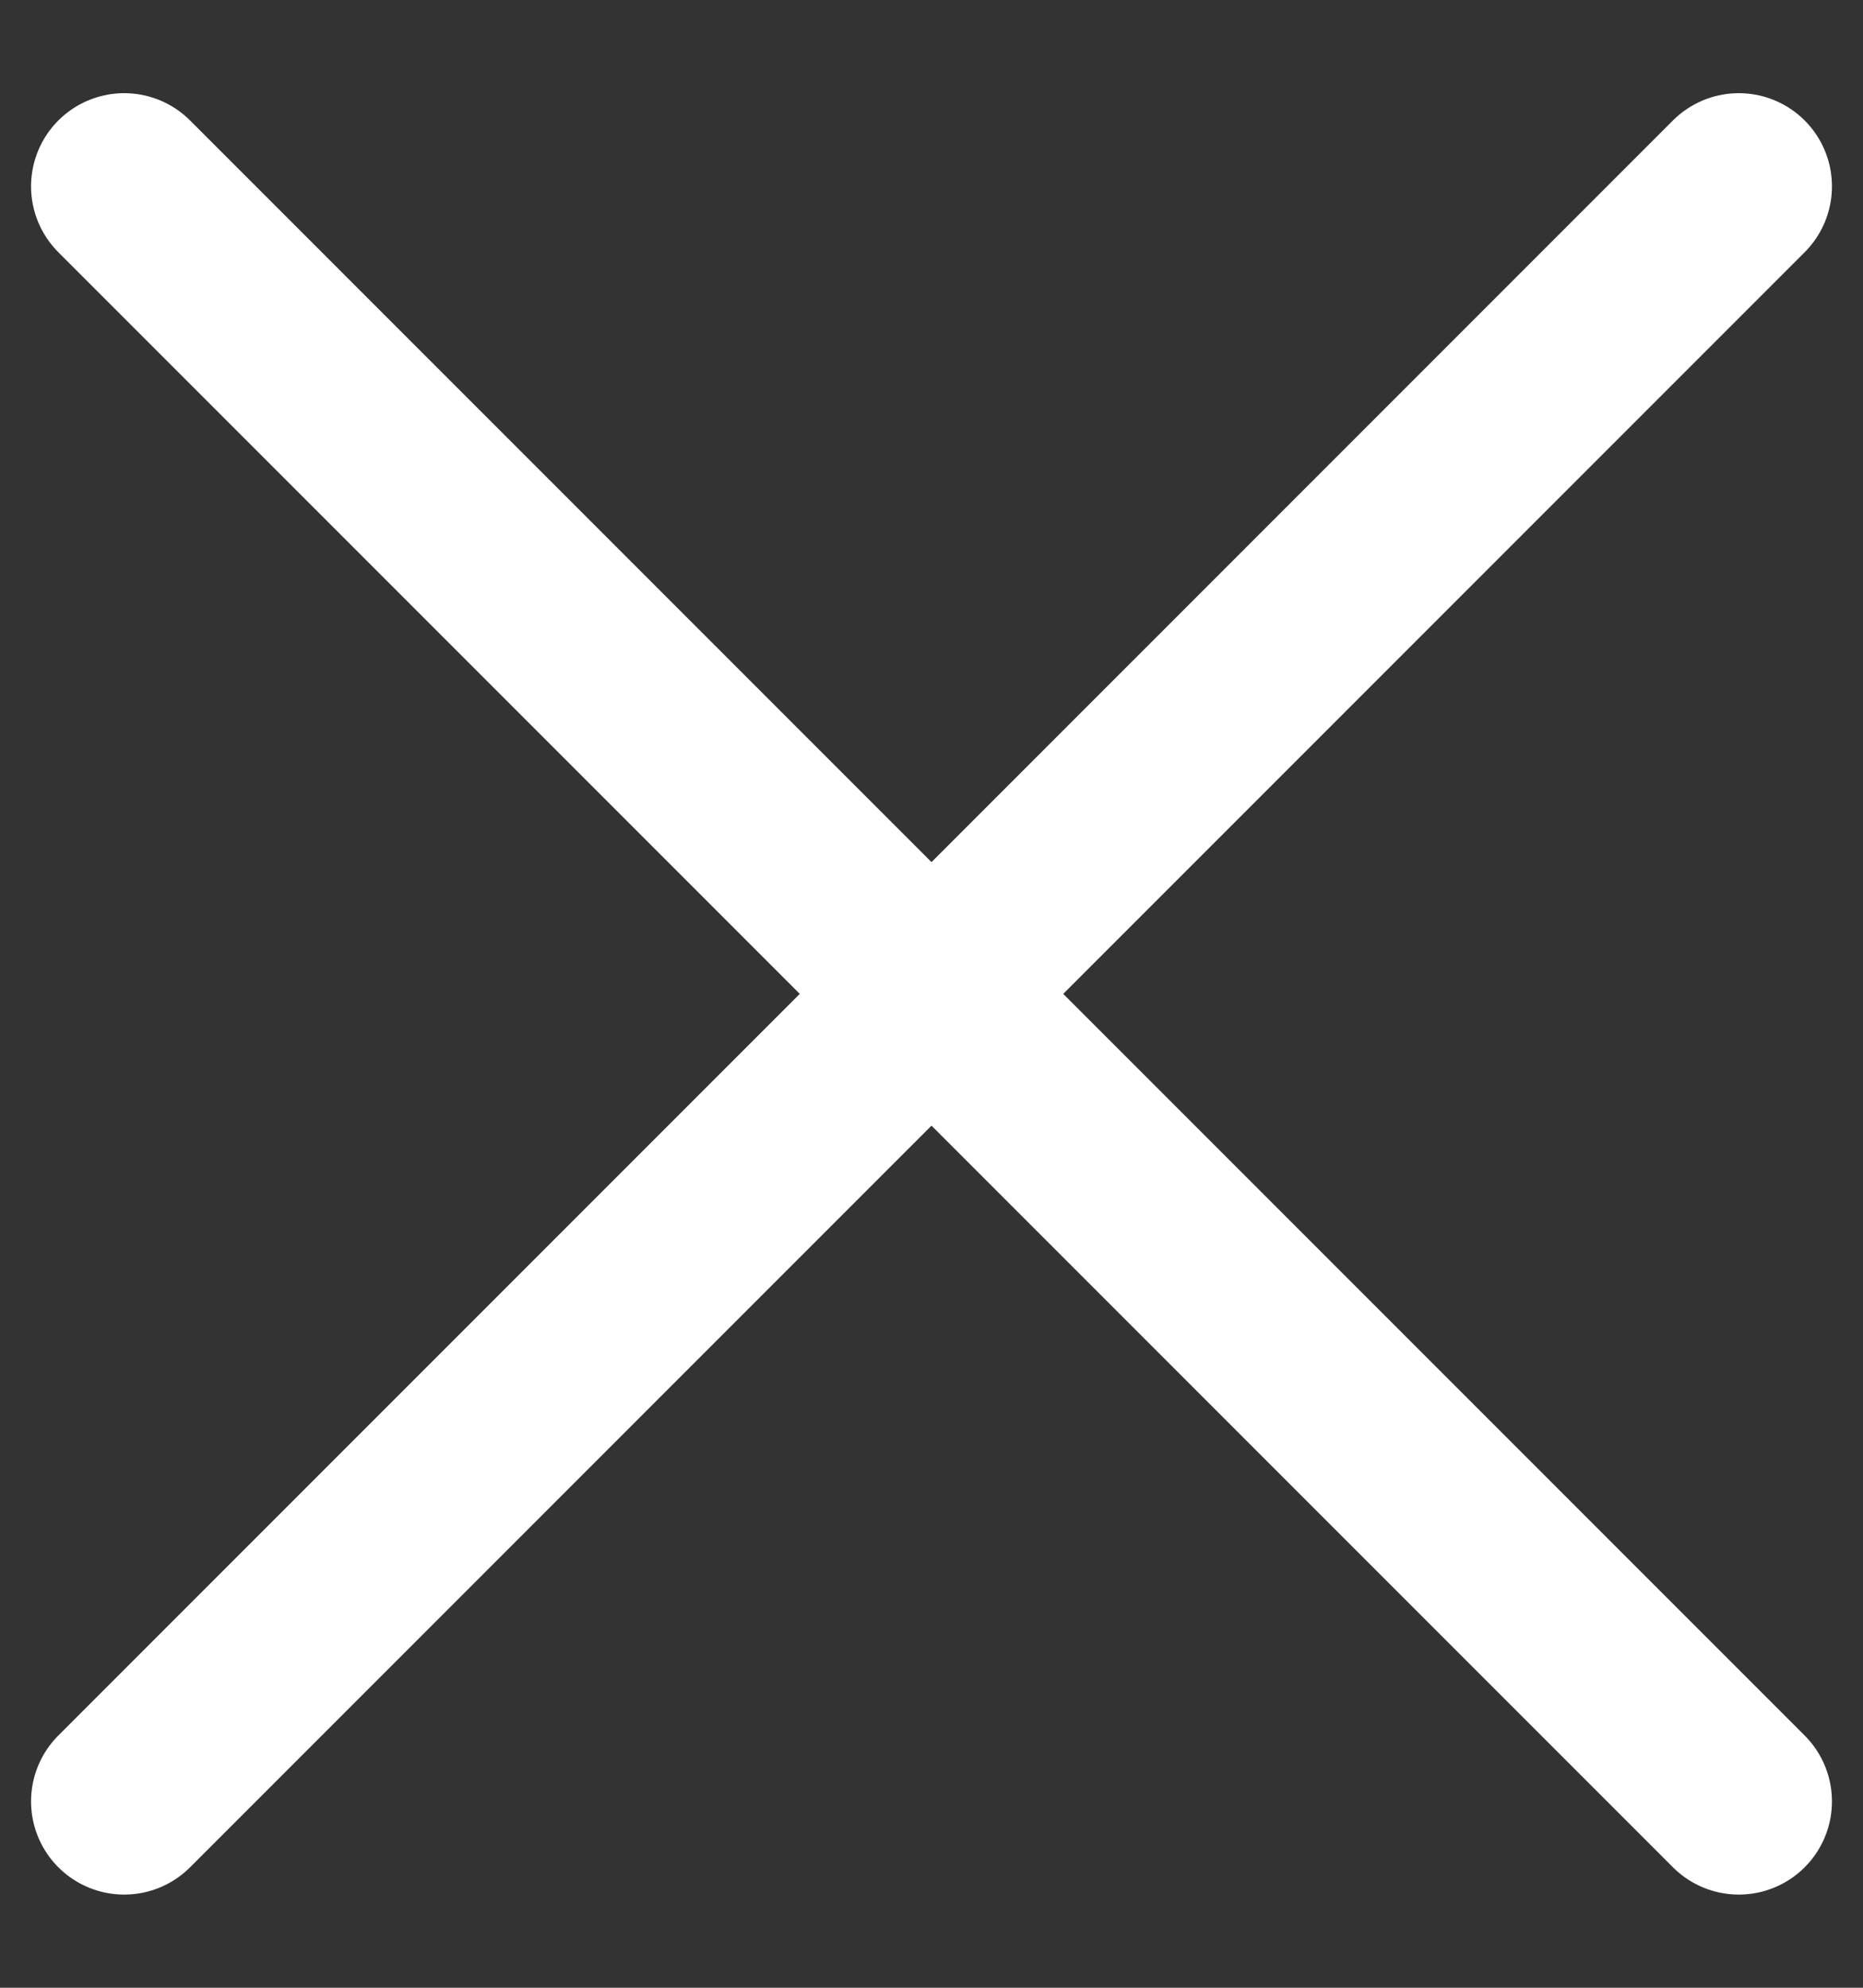 <svg width="15" height="16" viewBox="0 0 15 16" fill="none" xmlns="http://www.w3.org/2000/svg">
<rect x="0" y="0" width="15" height="16" fill="#333333" stroke="none"/>
<path d="M1 1.5L14 14.5" stroke="white" stroke-width="1.5" stroke-linecap="round"/>
<path d="M1 14.5L14 1.5" stroke="white" stroke-width="1.5" stroke-linecap="round"/>
</svg>
